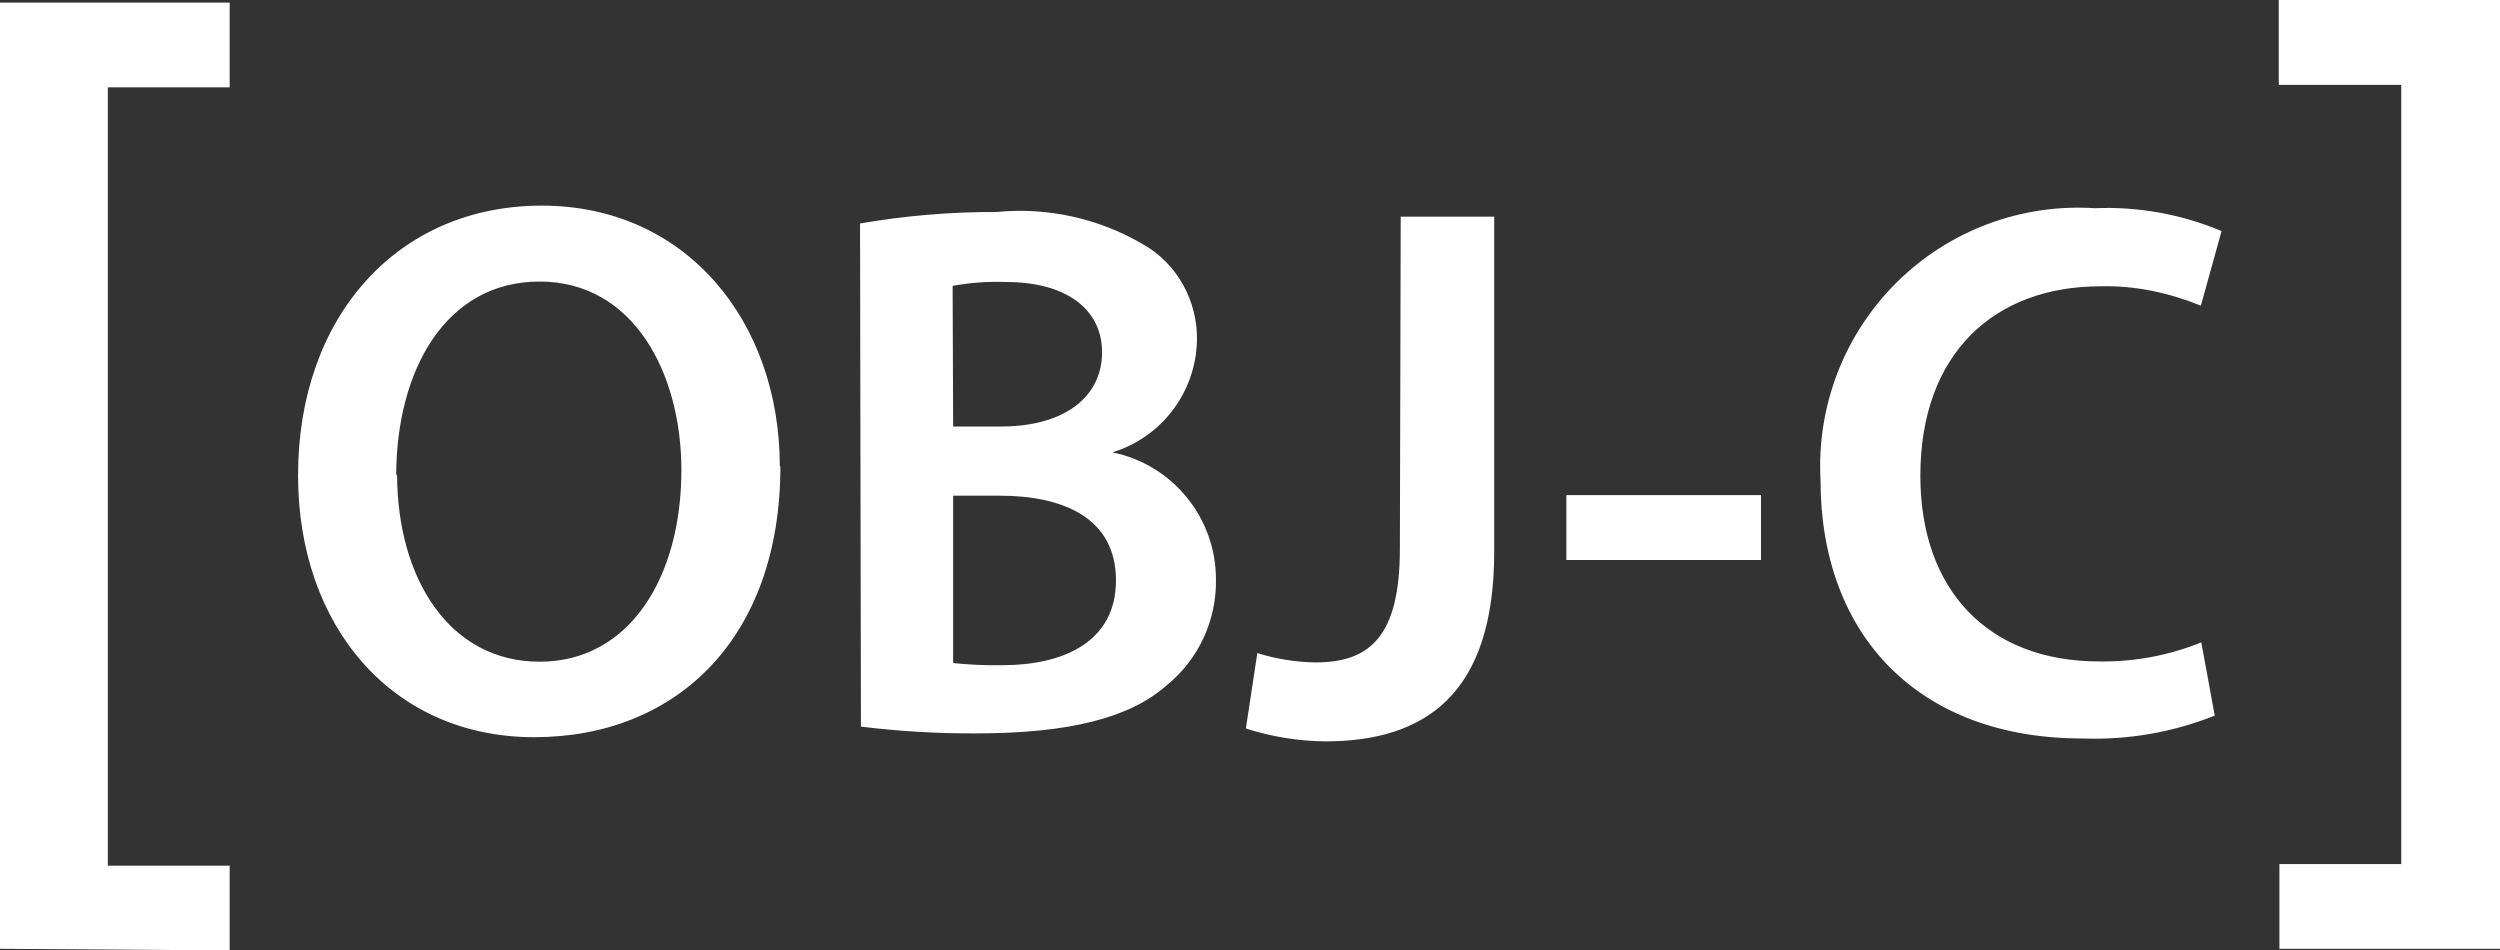 <svg xmlns="http://www.w3.org/2000/svg" width="121" height="46" viewBox="0 0 121 46"><rect x="0" y="0" width="121" height="46" fill="#333333" stroke="none"/><path fill="#FFF" d="M0,45.922 L0,0.125 L11.116,0.125 L11.116,4.227 L5.219,4.227 L5.219,41.898 L11.116,41.898 L11.116,46 L0,45.922 Z M37.771,22.571 C37.771,30.922 32.714,35.68 25.854,35.68 C18.994,35.68 14.426,30.327 14.426,23.002 C14.426,15.349 19.222,9.952 26.222,9.952 C33.222,9.952 37.743,15.574 37.743,22.568 L37.771,22.571 Z M19.219,22.939 C19.219,28.006 21.756,32.027 26.119,32.027 C30.481,32.027 32.979,27.924 32.979,22.755 C32.979,18.057 30.665,13.627 26.119,13.627 C21.573,13.627 19.175,17.913 19.175,23.048 L19.219,22.939 Z M41.626,10.816 C43.804,10.439 46.011,10.253 48.221,10.261 C50.704,10.017 53.2,10.57 55.349,11.839 C56.99,12.775 57.977,14.591 57.933,16.497 C57.871,18.993 56.22,21.167 53.838,21.894 C56.759,22.488 58.856,25.063 58.852,28.049 C58.884,30.037 58.001,31.929 56.457,33.178 C54.695,34.738 51.768,35.496 47.24,35.496 C45.378,35.505 43.518,35.396 41.669,35.168 L41.626,10.816 Z M46.132,20.643 L48.445,20.643 C51.578,20.643 53.34,19.167 53.34,17.055 C53.34,14.943 51.578,13.649 48.691,13.649 C47.826,13.617 46.963,13.68 46.107,13.836 L46.132,20.643 Z M46.132,32.092 C46.927,32.175 47.727,32.209 48.526,32.195 C51.435,32.195 54.013,31.088 54.013,28.093 C54.013,25.098 51.515,23.991 48.383,23.991 L46.132,23.991 L46.132,32.092 Z M67.795,10.488 L72.319,10.488 L72.319,26.711 C72.319,33.584 69.003,35.883 64.13,35.883 C62.829,35.867 61.538,35.657 60.3,35.259 L60.854,31.609 C61.763,31.894 62.707,32.046 63.659,32.061 C66.244,32.061 67.754,30.876 67.754,26.564 L67.795,10.488 Z M85.232,23.966 L85.232,27.104 L75.813,27.104 L75.813,23.966 L85.232,23.966 Z M107.194,34.635 C105.158,35.447 102.976,35.825 100.786,35.742 C92.902,35.742 88.113,30.798 88.113,23.226 C87.923,19.658 89.265,16.18 91.8,13.667 C94.335,11.155 97.822,9.848 101.381,10.077 C103.485,9.989 105.583,10.367 107.524,11.184 L106.522,14.794 C104.98,14.17 103.321,13.808 101.648,13.858 C96.592,13.858 92.945,17.04 92.945,23.03 C92.945,28.489 96.159,32.014 101.608,32.014 C103.299,32.039 104.977,31.724 106.543,31.091 L107.194,34.635 Z M121.44,3.55271368e-15 L121.44,45.922 L110.324,45.922 L110.324,41.82 L116.221,41.82 L116.221,4.109 L110.292,4.109 L110.292,3.55271368e-15 L121.44,3.55271368e-15 Z"/></svg>